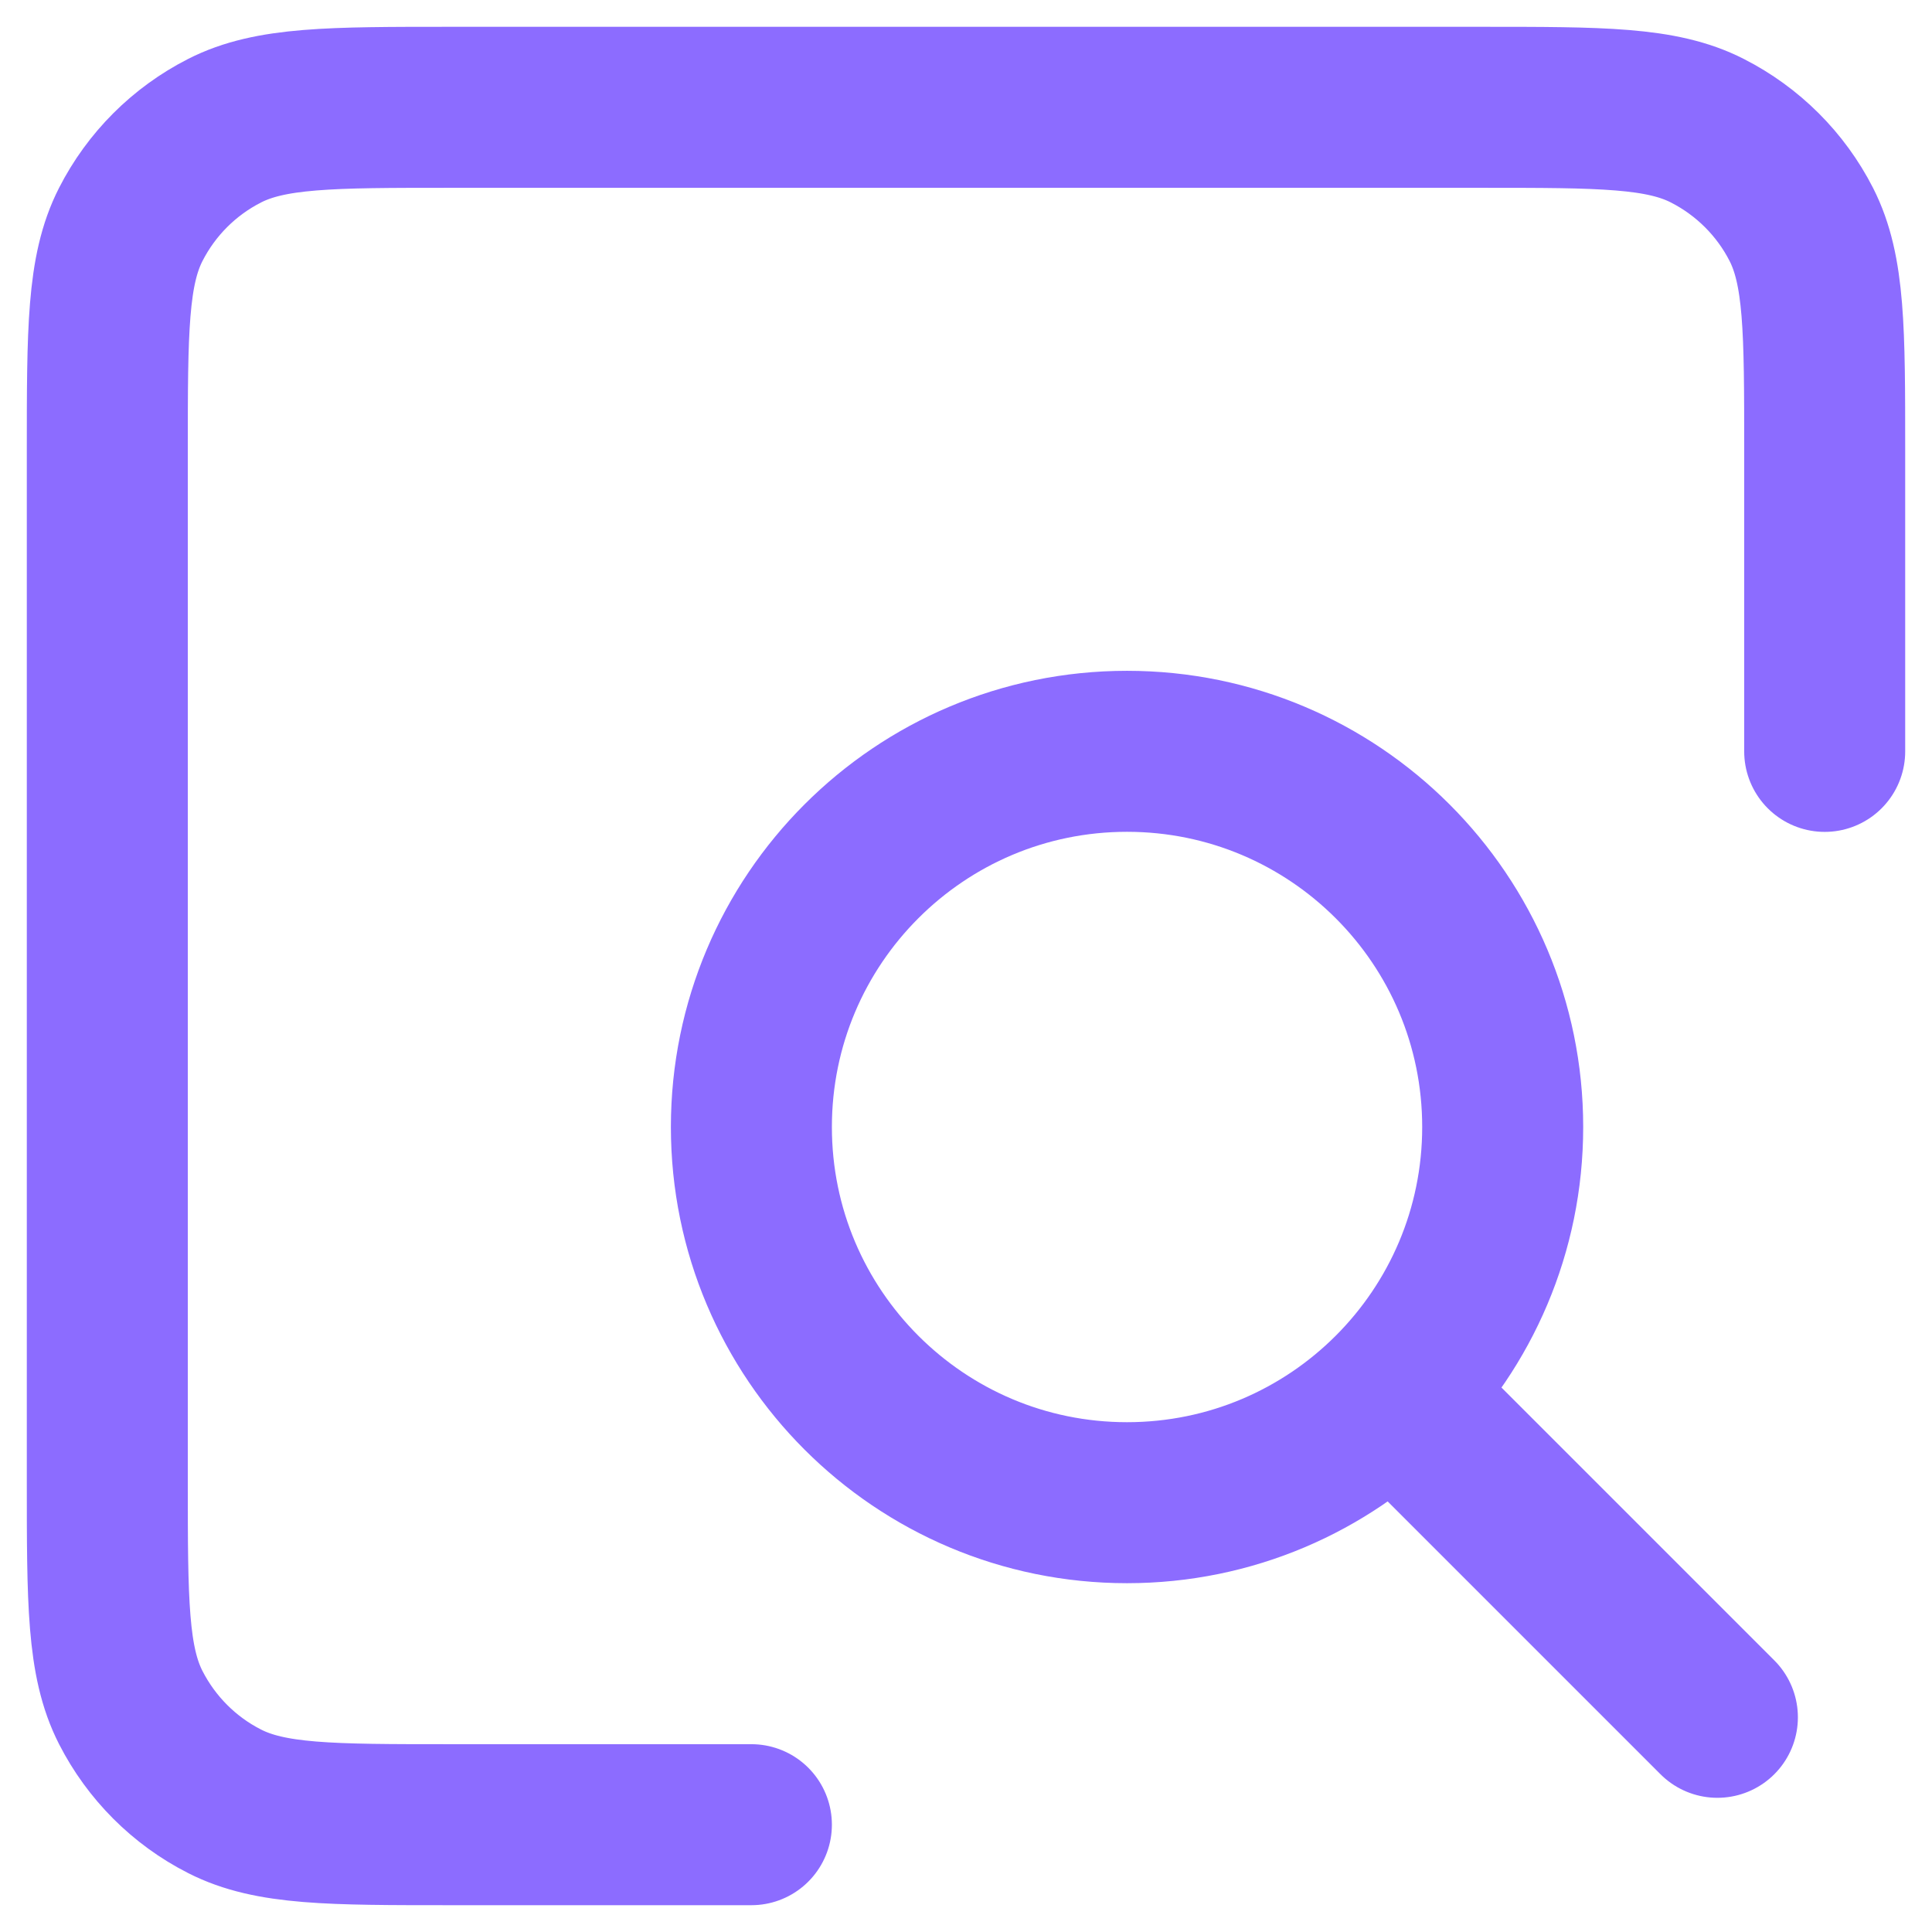 <?xml version="1.0" encoding="UTF-8"?>
<svg xmlns="http://www.w3.org/2000/svg" width="24" height="24" viewBox="0 0 24 24" fill="none">
  <path d="M21.334 21.333L17.334 17.333M9.334 22.667H5.596C4.106 22.667 3.359 22.667 2.789 22.376C2.287 22.121 1.88 21.712 1.624 21.211C1.333 20.64 1.333 19.894 1.333 18.4V5.6C1.333 4.107 1.333 3.36 1.624 2.789C1.88 2.287 2.287 1.88 2.789 1.624C3.36 1.333 4.107 1.333 5.6 1.333H18.4C19.894 1.333 20.64 1.333 21.21 1.624C21.712 1.88 22.121 2.287 22.377 2.789C22.667 3.359 22.667 4.105 22.667 5.596V9.334M14 18.667C11.423 18.667 9.334 16.577 9.334 14C9.334 11.423 11.423 9.333 14 9.333C16.578 9.333 18.667 11.423 18.667 14C18.667 16.577 16.578 18.667 14 18.667Z" stroke="#8C6CFF" stroke-width="2" stroke-linecap="round" stroke-linejoin="round"></path>
</svg>
